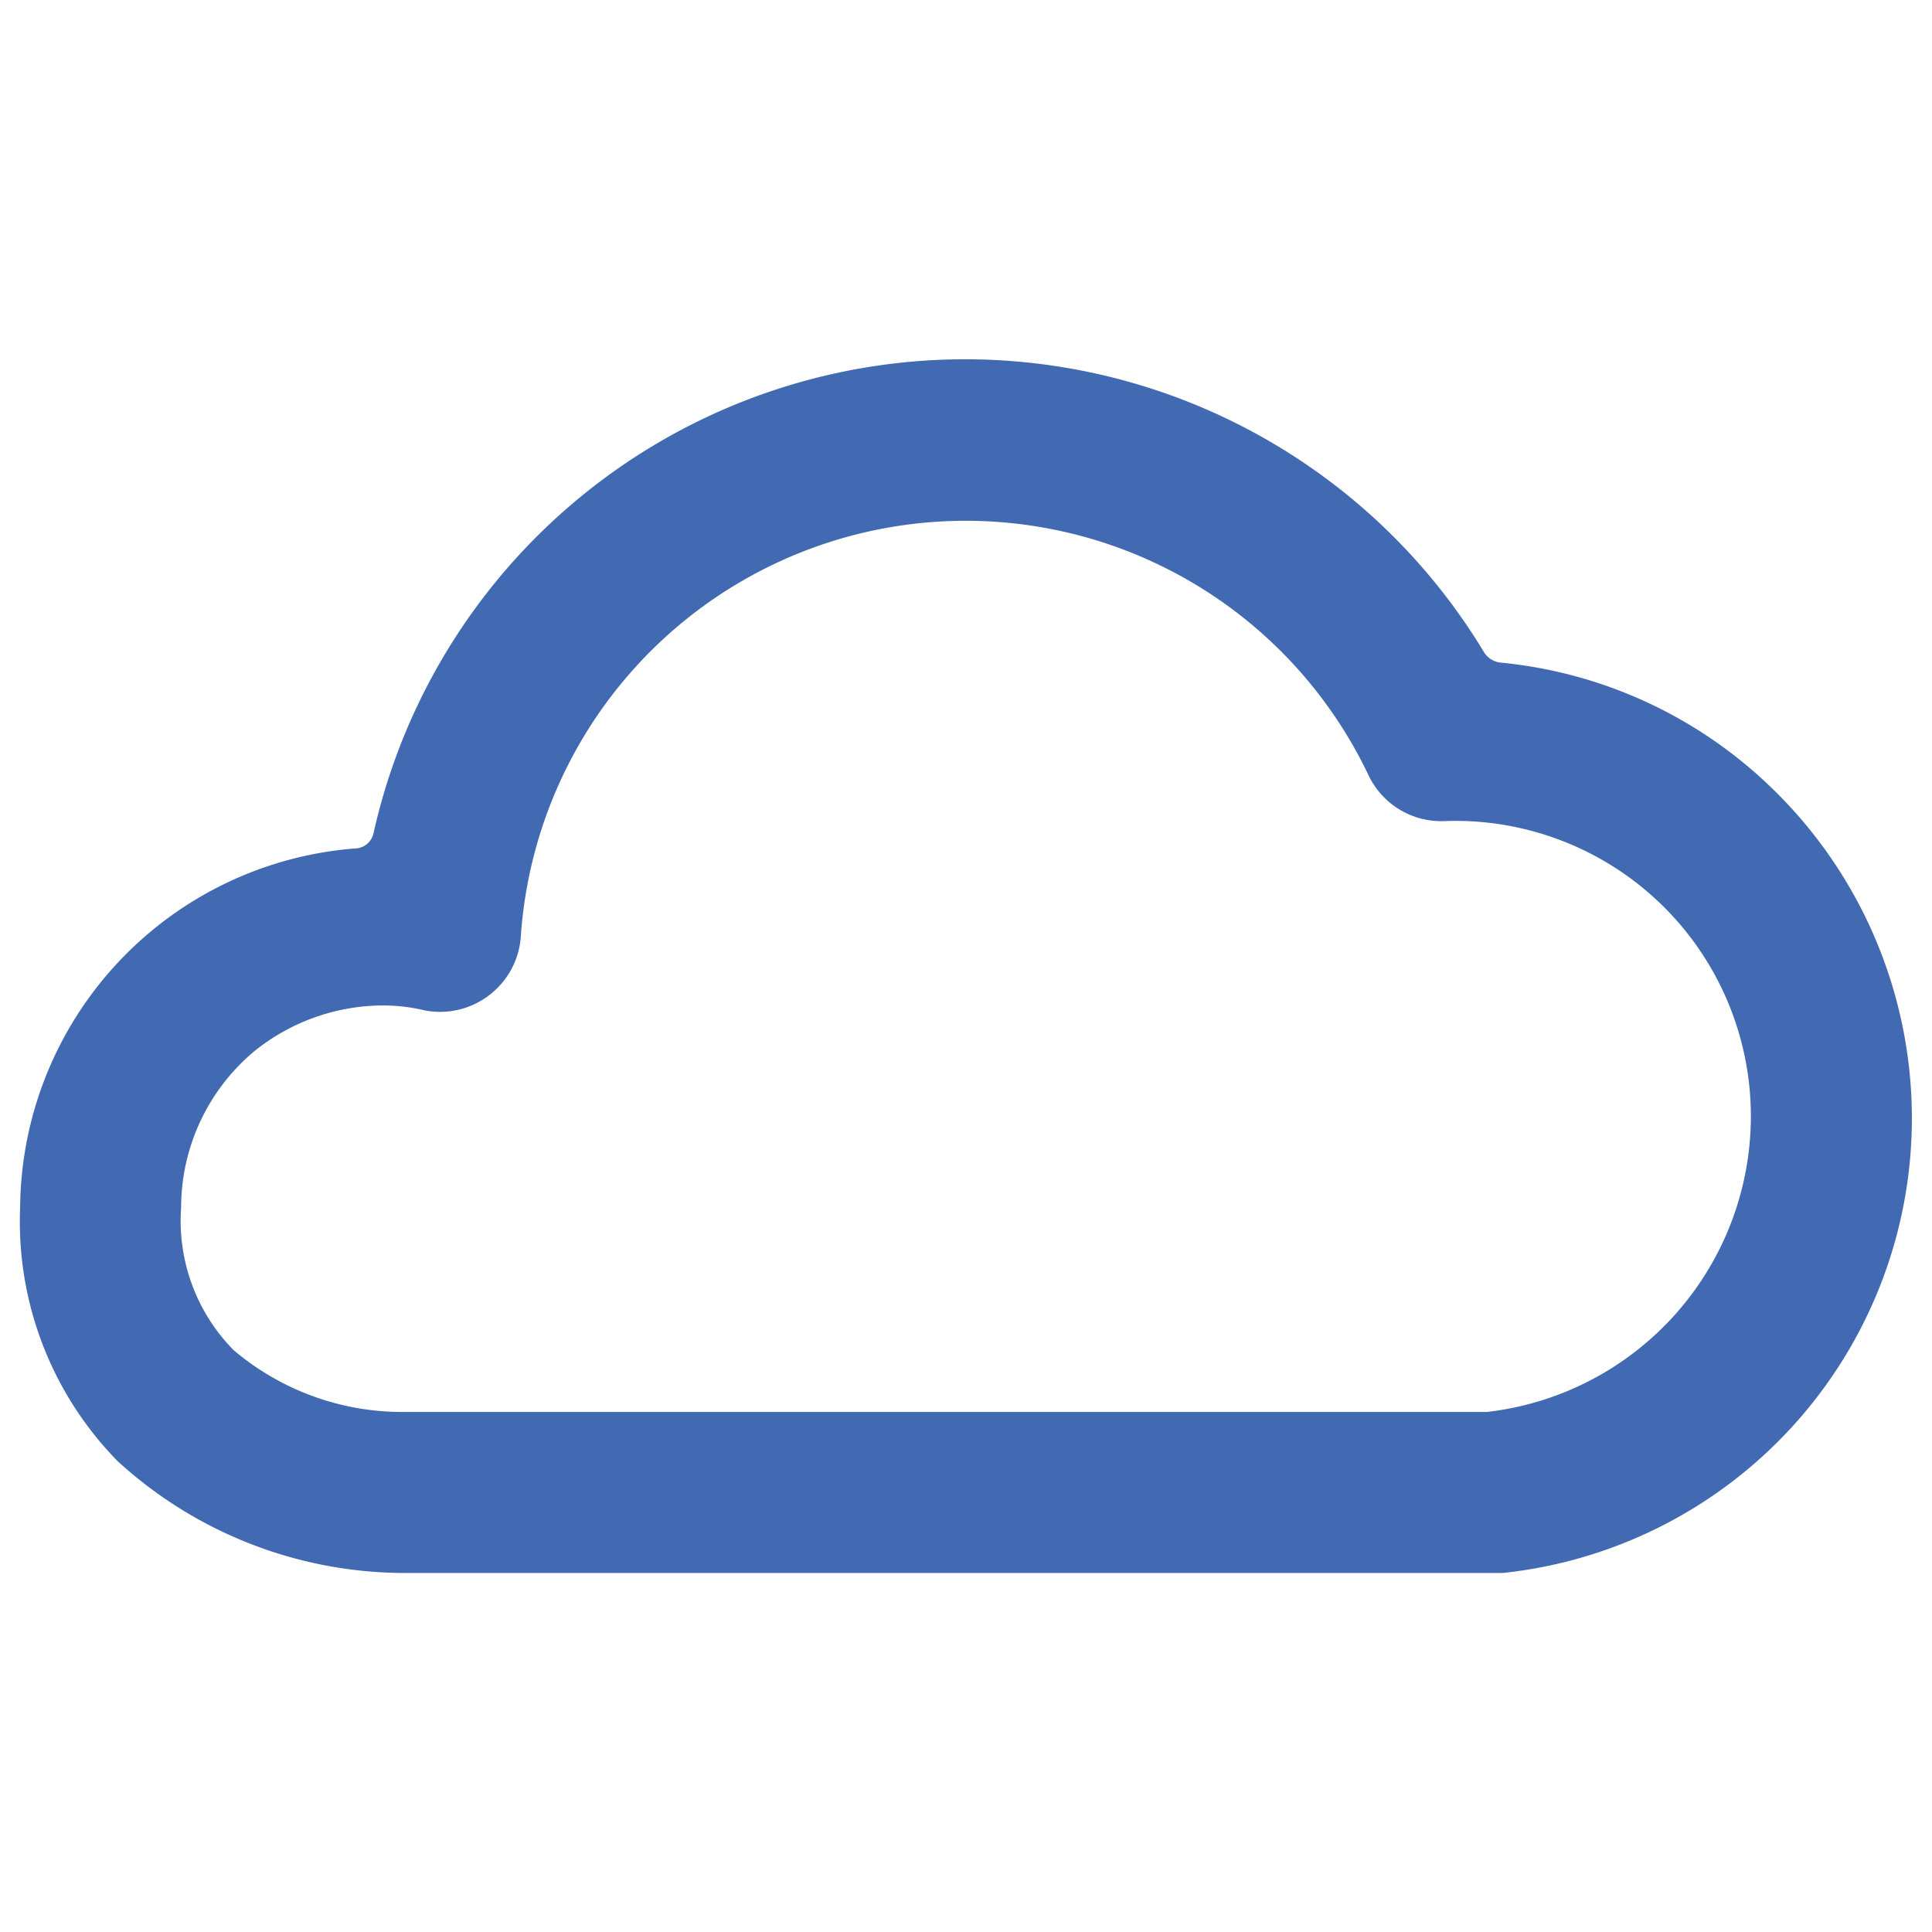 <svg xmlns="http://www.w3.org/2000/svg" viewBox="0 0 24 24" height="48" width="48"><path d="M23.75,13.87A5.71,5.71,0,0,0,22,9.78a5.61,5.61,0,0,0-3.37-1.55.28.28,0,0,1-.19-.12,7.53,7.53,0,0,0-13.8,2.24.24.24,0,0,1-.23.19A4.51,4.51,0,0,0,.25,15a4.25,4.25,0,0,0,1.21,3.15A5.29,5.29,0,0,0,5,19.54H18.67A5.68,5.68,0,0,0,23.75,13.87Zm-5.28,3.67H5a3.24,3.24,0,0,1-2.1-.77A2.29,2.29,0,0,1,2.25,15a2.53,2.53,0,0,1,.92-1.95,2.56,2.56,0,0,1,1.58-.56,2.24,2.24,0,0,1,.52.06,1,1,0,0,0,.81-.19,1,1,0,0,0,.39-.73A5.54,5.54,0,0,1,17,9.63a1,1,0,0,0,.94.57,3.67,3.67,0,0,1,3.81,3.67A3.7,3.7,0,0,1,18.47,17.54Z" fill="#416ab2"></path></svg>